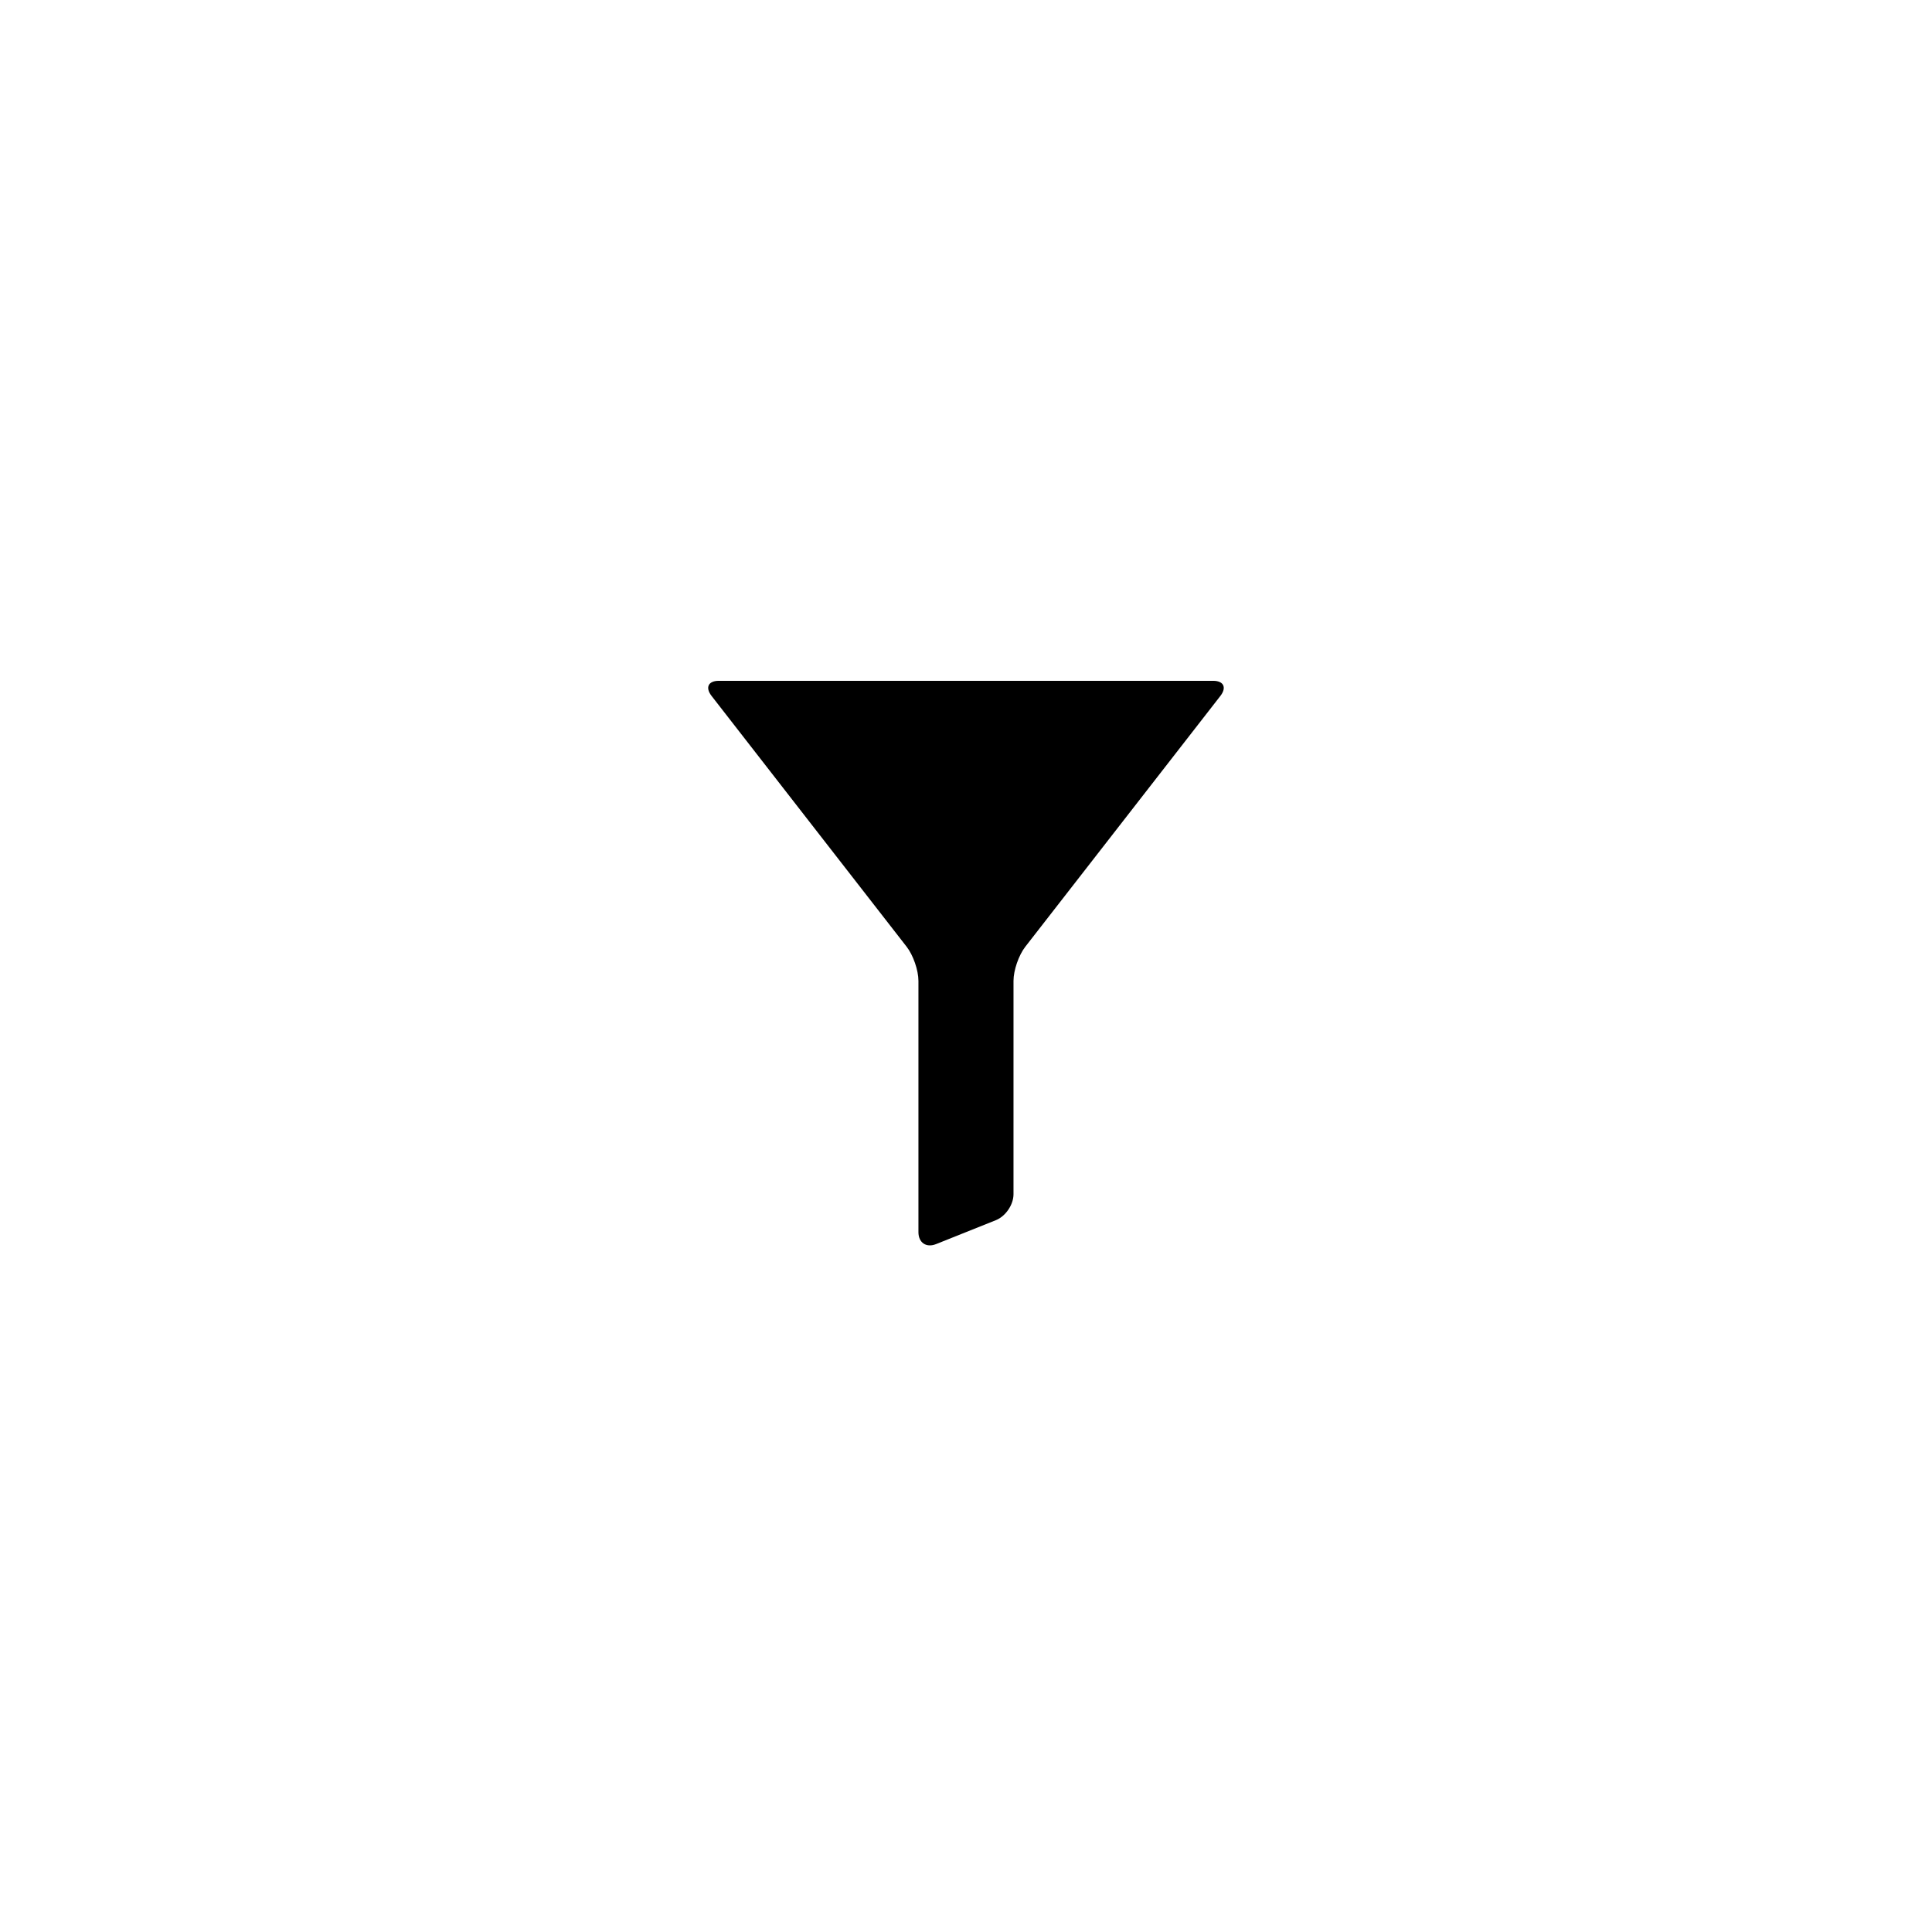 <?xml version="1.0" encoding="UTF-8"?>
<!-- Uploaded to: ICON Repo, www.svgrepo.com, Generator: ICON Repo Mixer Tools -->
<svg fill="#000000" width="800px" height="800px" version="1.1" viewBox="144 144 512 512" xmlns="http://www.w3.org/2000/svg">
 <path d="m412.59 403.92c0-2.762 1.375-6.769 3.113-9.008l51.711-66.48c1.719-2.215 0.898-4.008-1.906-4.008h-131.03c-2.769 0-3.644 1.77-1.902 4.008l51.707 66.48c1.719 2.211 3.113 6.215 3.113 9.035v66.59c0 2.777 2.062 4.207 4.68 3.16l15.832-6.332c2.586-1.035 4.68-4.09 4.68-6.879z" fill-rule="evenodd"/>
</svg>